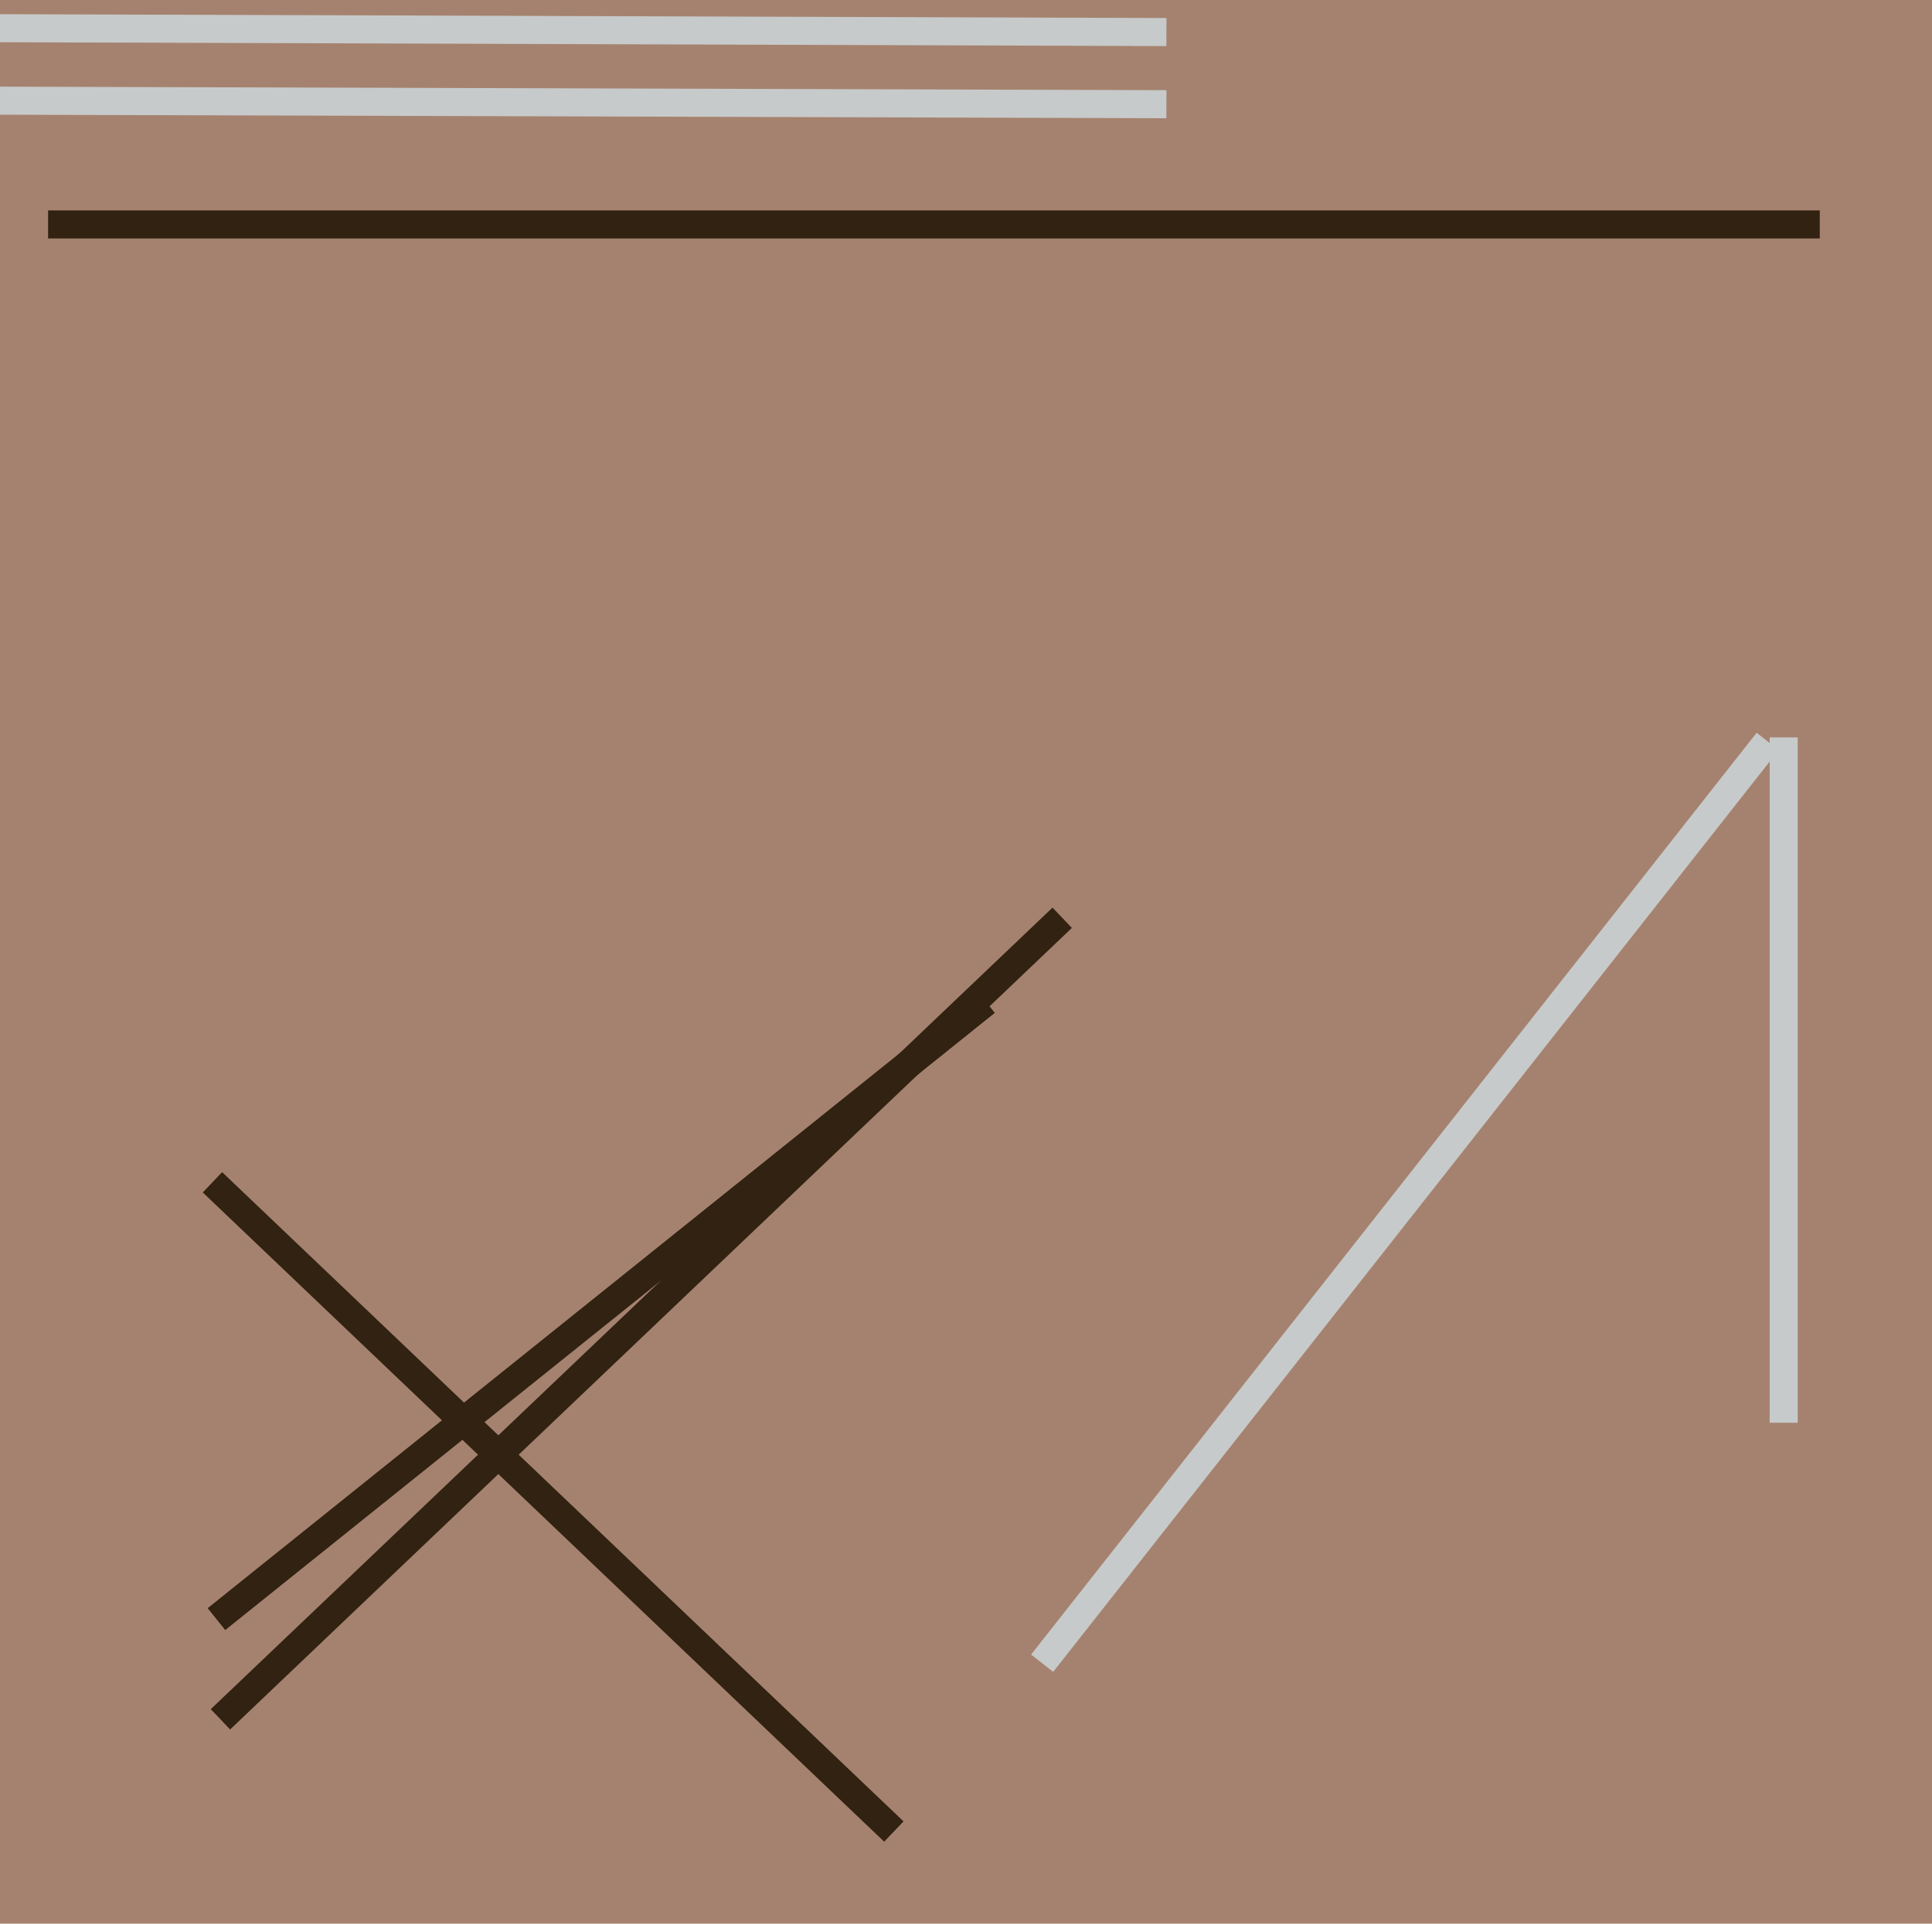 <svg xmlns="http://www.w3.org/2000/svg" width="482px" height="480px">
  <rect width="482" height="480" fill="rgb(165,130,111)"/>
  <line x1="12" y1="56" x2="454" y2="56" style="stroke:rgb(49,34,17);stroke-width:7"/>
  <line x1="246" y1="250" x2="54" y2="404" style="stroke:rgb(49,34,17);stroke-width:7"/>
  <line x1="53" y1="295" x2="223" y2="457" style="stroke:rgb(49,34,17);stroke-width:7"/>
  <line x1="260" y1="415" x2="441" y2="185" style="stroke:rgb(199,202,202);stroke-width:7"/>
  <line x1="445" y1="355" x2="445" y2="184" style="stroke:rgb(199,202,202);stroke-width:7"/>
  <line x1="265" y1="229" x2="55" y2="429" style="stroke:rgb(49,34,17);stroke-width:7"/>
  <line x1="-39" y1="25" x2="291" y2="26" style="stroke:rgb(199,202,202);stroke-width:7"/>
  <line x1="291" y1="8" x2="-11" y2="7" style="stroke:rgb(199,202,202);stroke-width:7"/>
</svg>